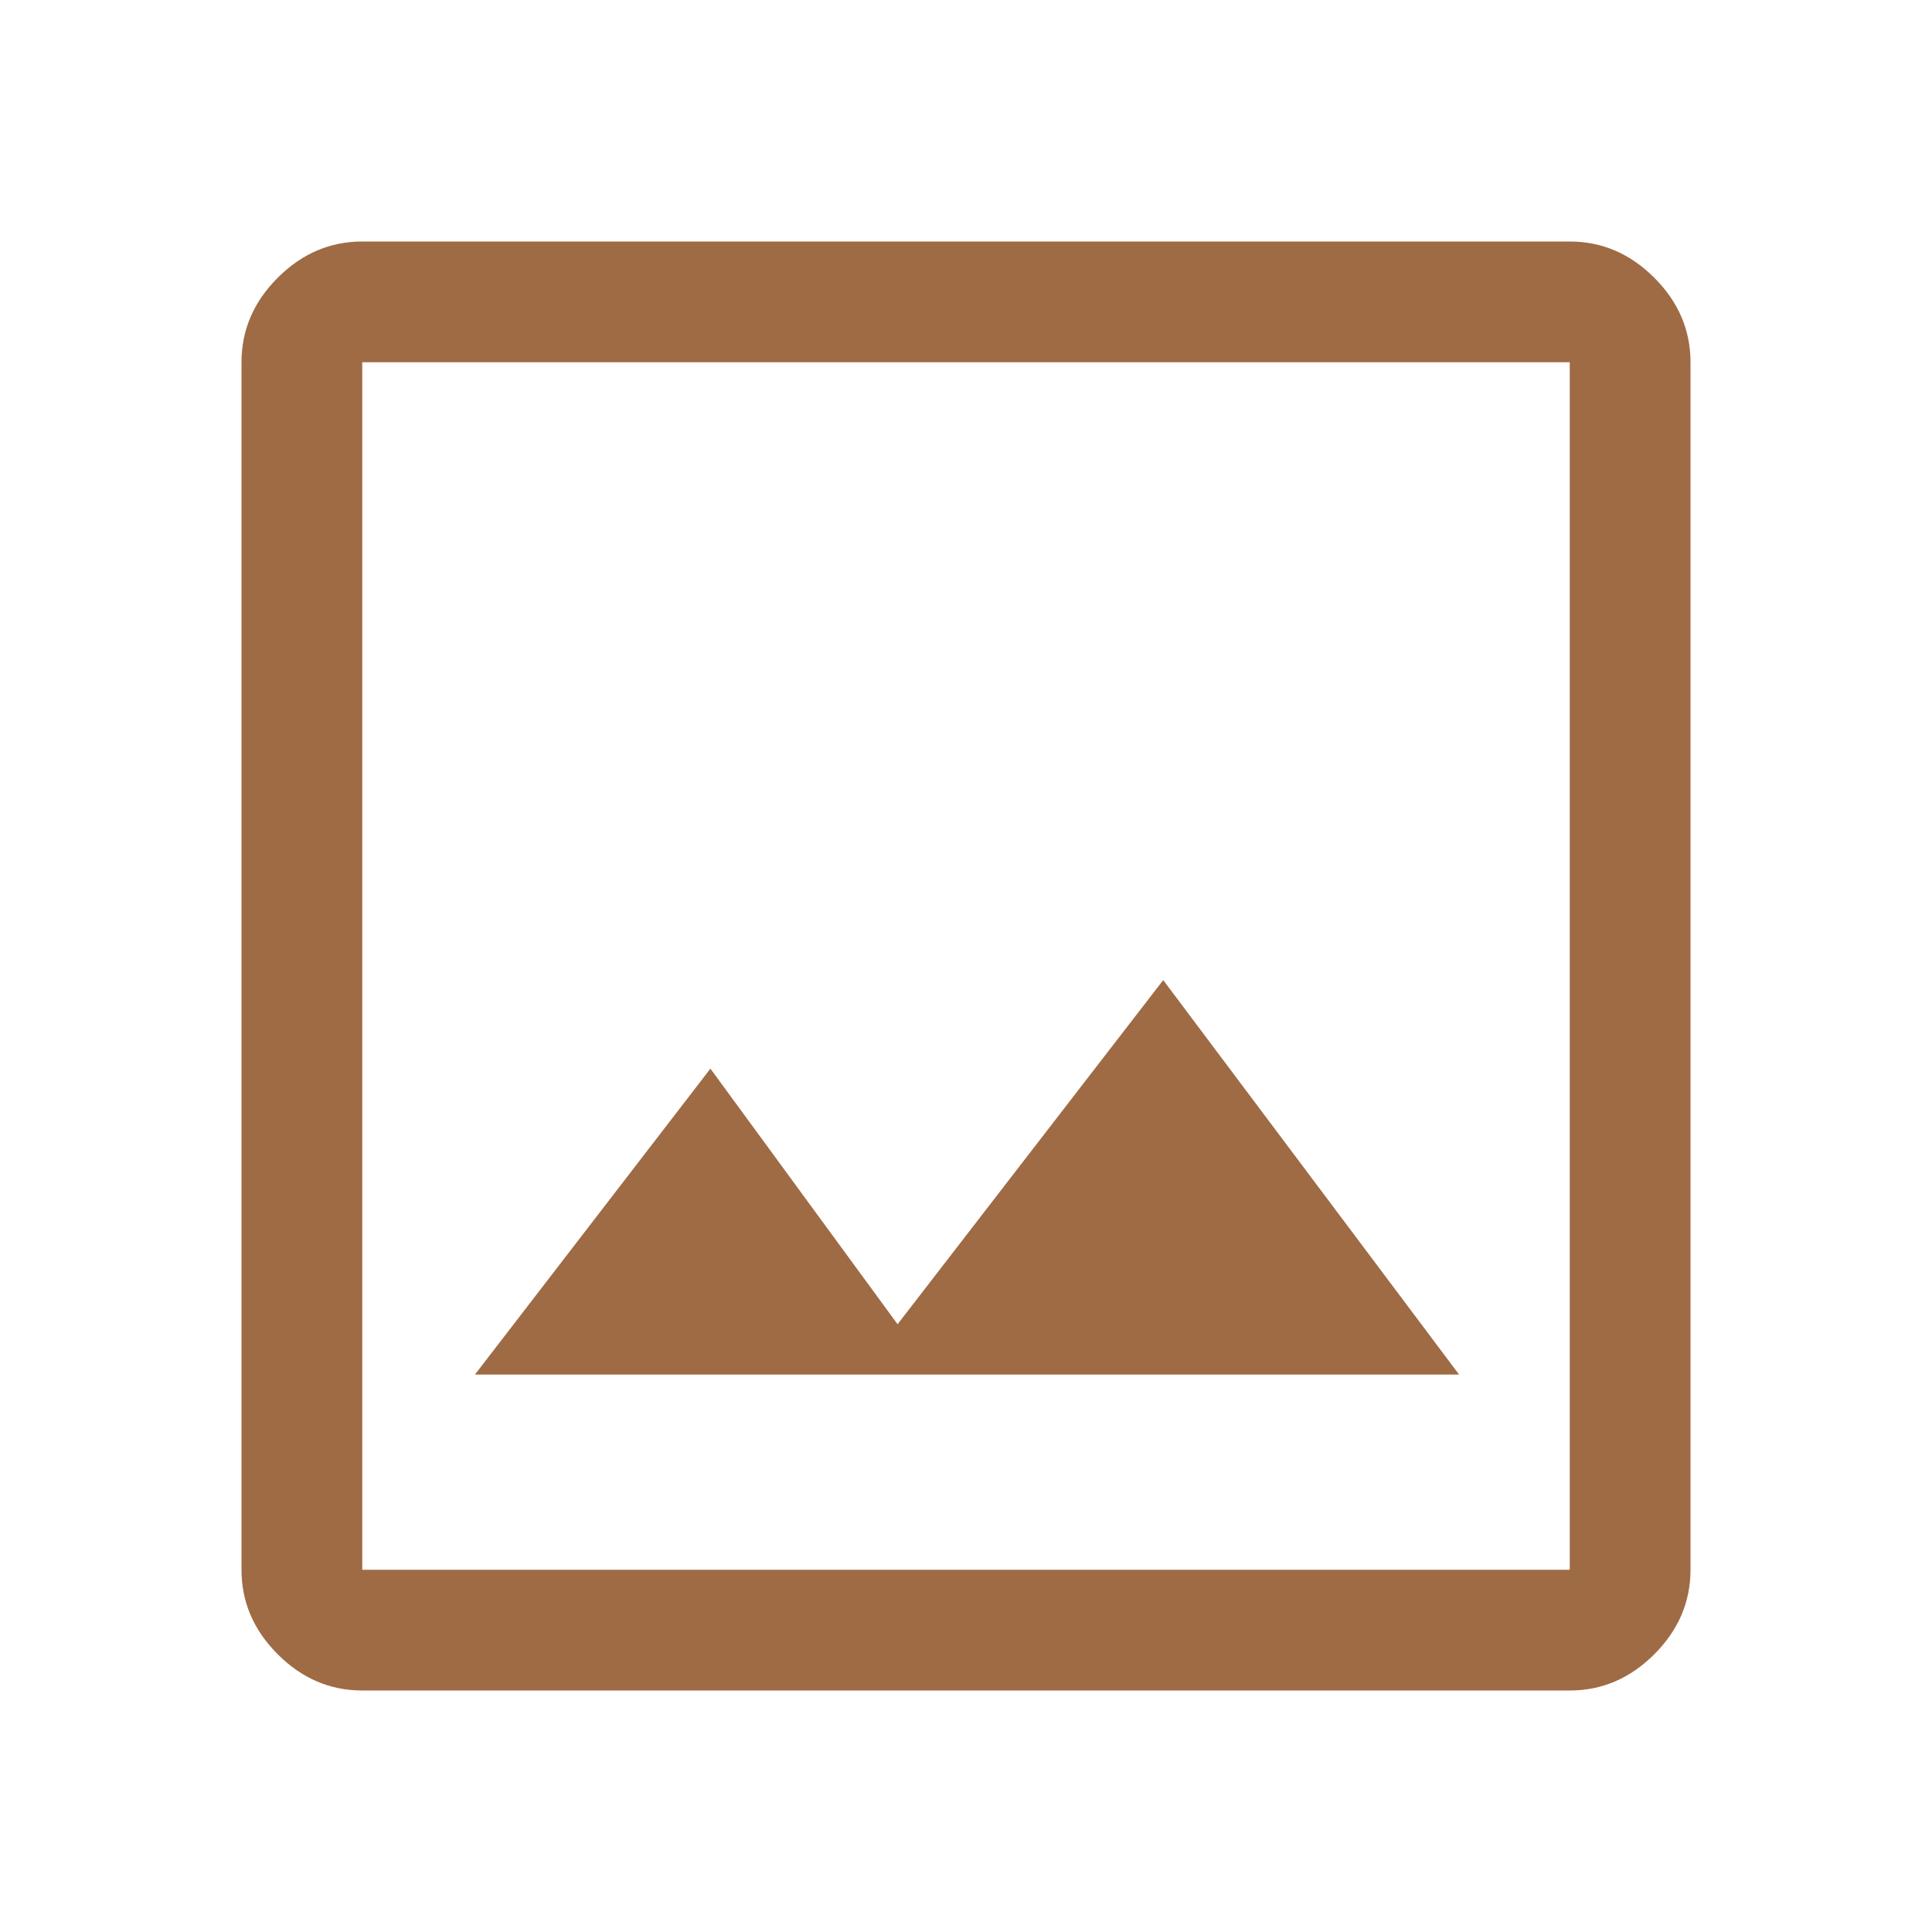 <svg fill="#9f6b44" width="48px" viewBox="0 -960 960 960" height="48px" xmlns="http://www.w3.org/2000/svg"><path d="M180-120q-24 0-42-18t-18-42v-600q0-24 18-42t42-18h600q24 0 42 18t18 42v600q0 24-18 42t-42 18H180Zm0-60h600v-600H180v600Zm56-97h489L578-473 446-302l-93-127-117 152Zm-56 97v-600 600Z"></path></svg>